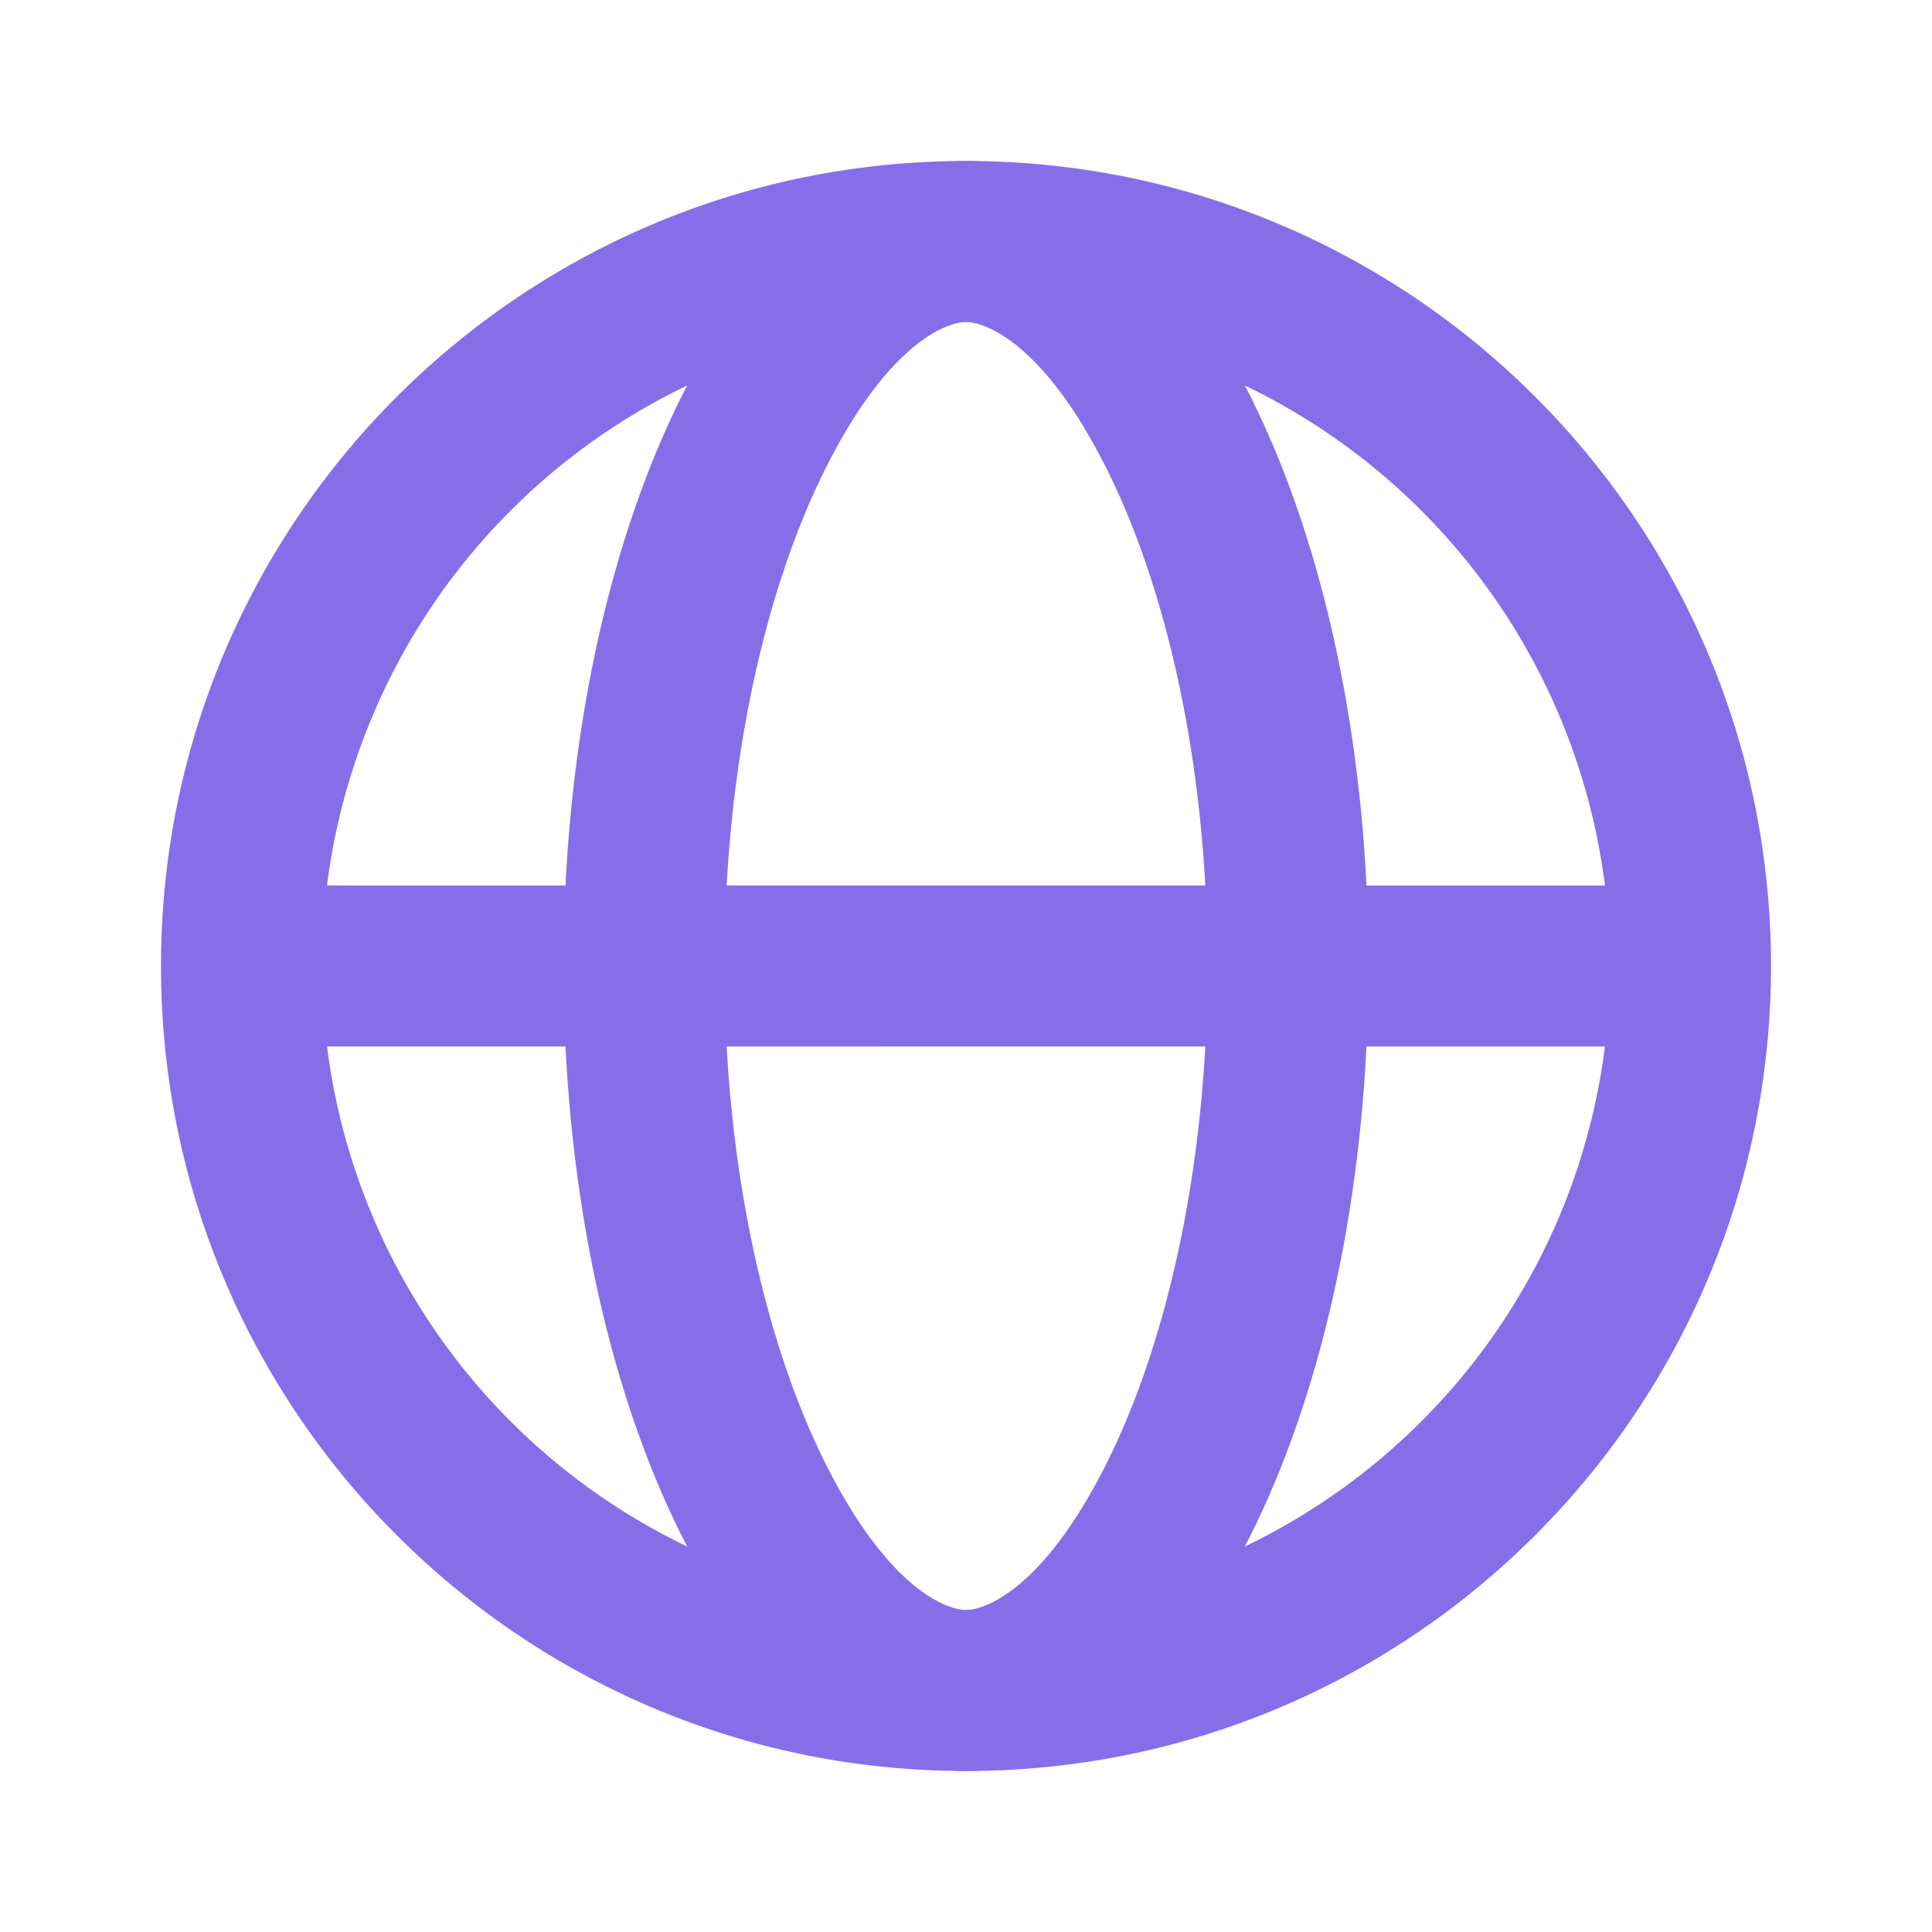 <svg xmlns="http://www.w3.org/2000/svg" width="24" height="24" fill="none"><path fill="#876EE9" fill-rule="evenodd" d="M16.975 13H21v-2h-4.025c-.25-5.053-2.382-9-4.975-9s-4.724 3.947-4.975 9H3v2h4.025c.25 5.053 2.382 9 4.975 9s4.724-3.947 4.975-9m-2.002 0c-.116 2.094-.587 3.899-1.226 5.177C12.948 19.774 12.215 20 12 20s-.948-.226-1.747-1.823c-.639-1.278-1.11-3.083-1.226-5.177zm-5.946-2c.116-2.094.587-3.899 1.226-5.177C11.052 4.226 11.785 4 12 4s.948.226 1.747 1.823c.639 1.278 1.11 3.083 1.226 5.177z" clip-rule="evenodd"/><path fill="#876EE9" fill-rule="evenodd" d="M12 20a8 8 0 1 0 0-16 8 8 0 0 0 0 16m0 2c5.523 0 10-4.477 10-10S17.523 2 12 2 2 6.477 2 12s4.477 10 10 10" clip-rule="evenodd"/></svg>